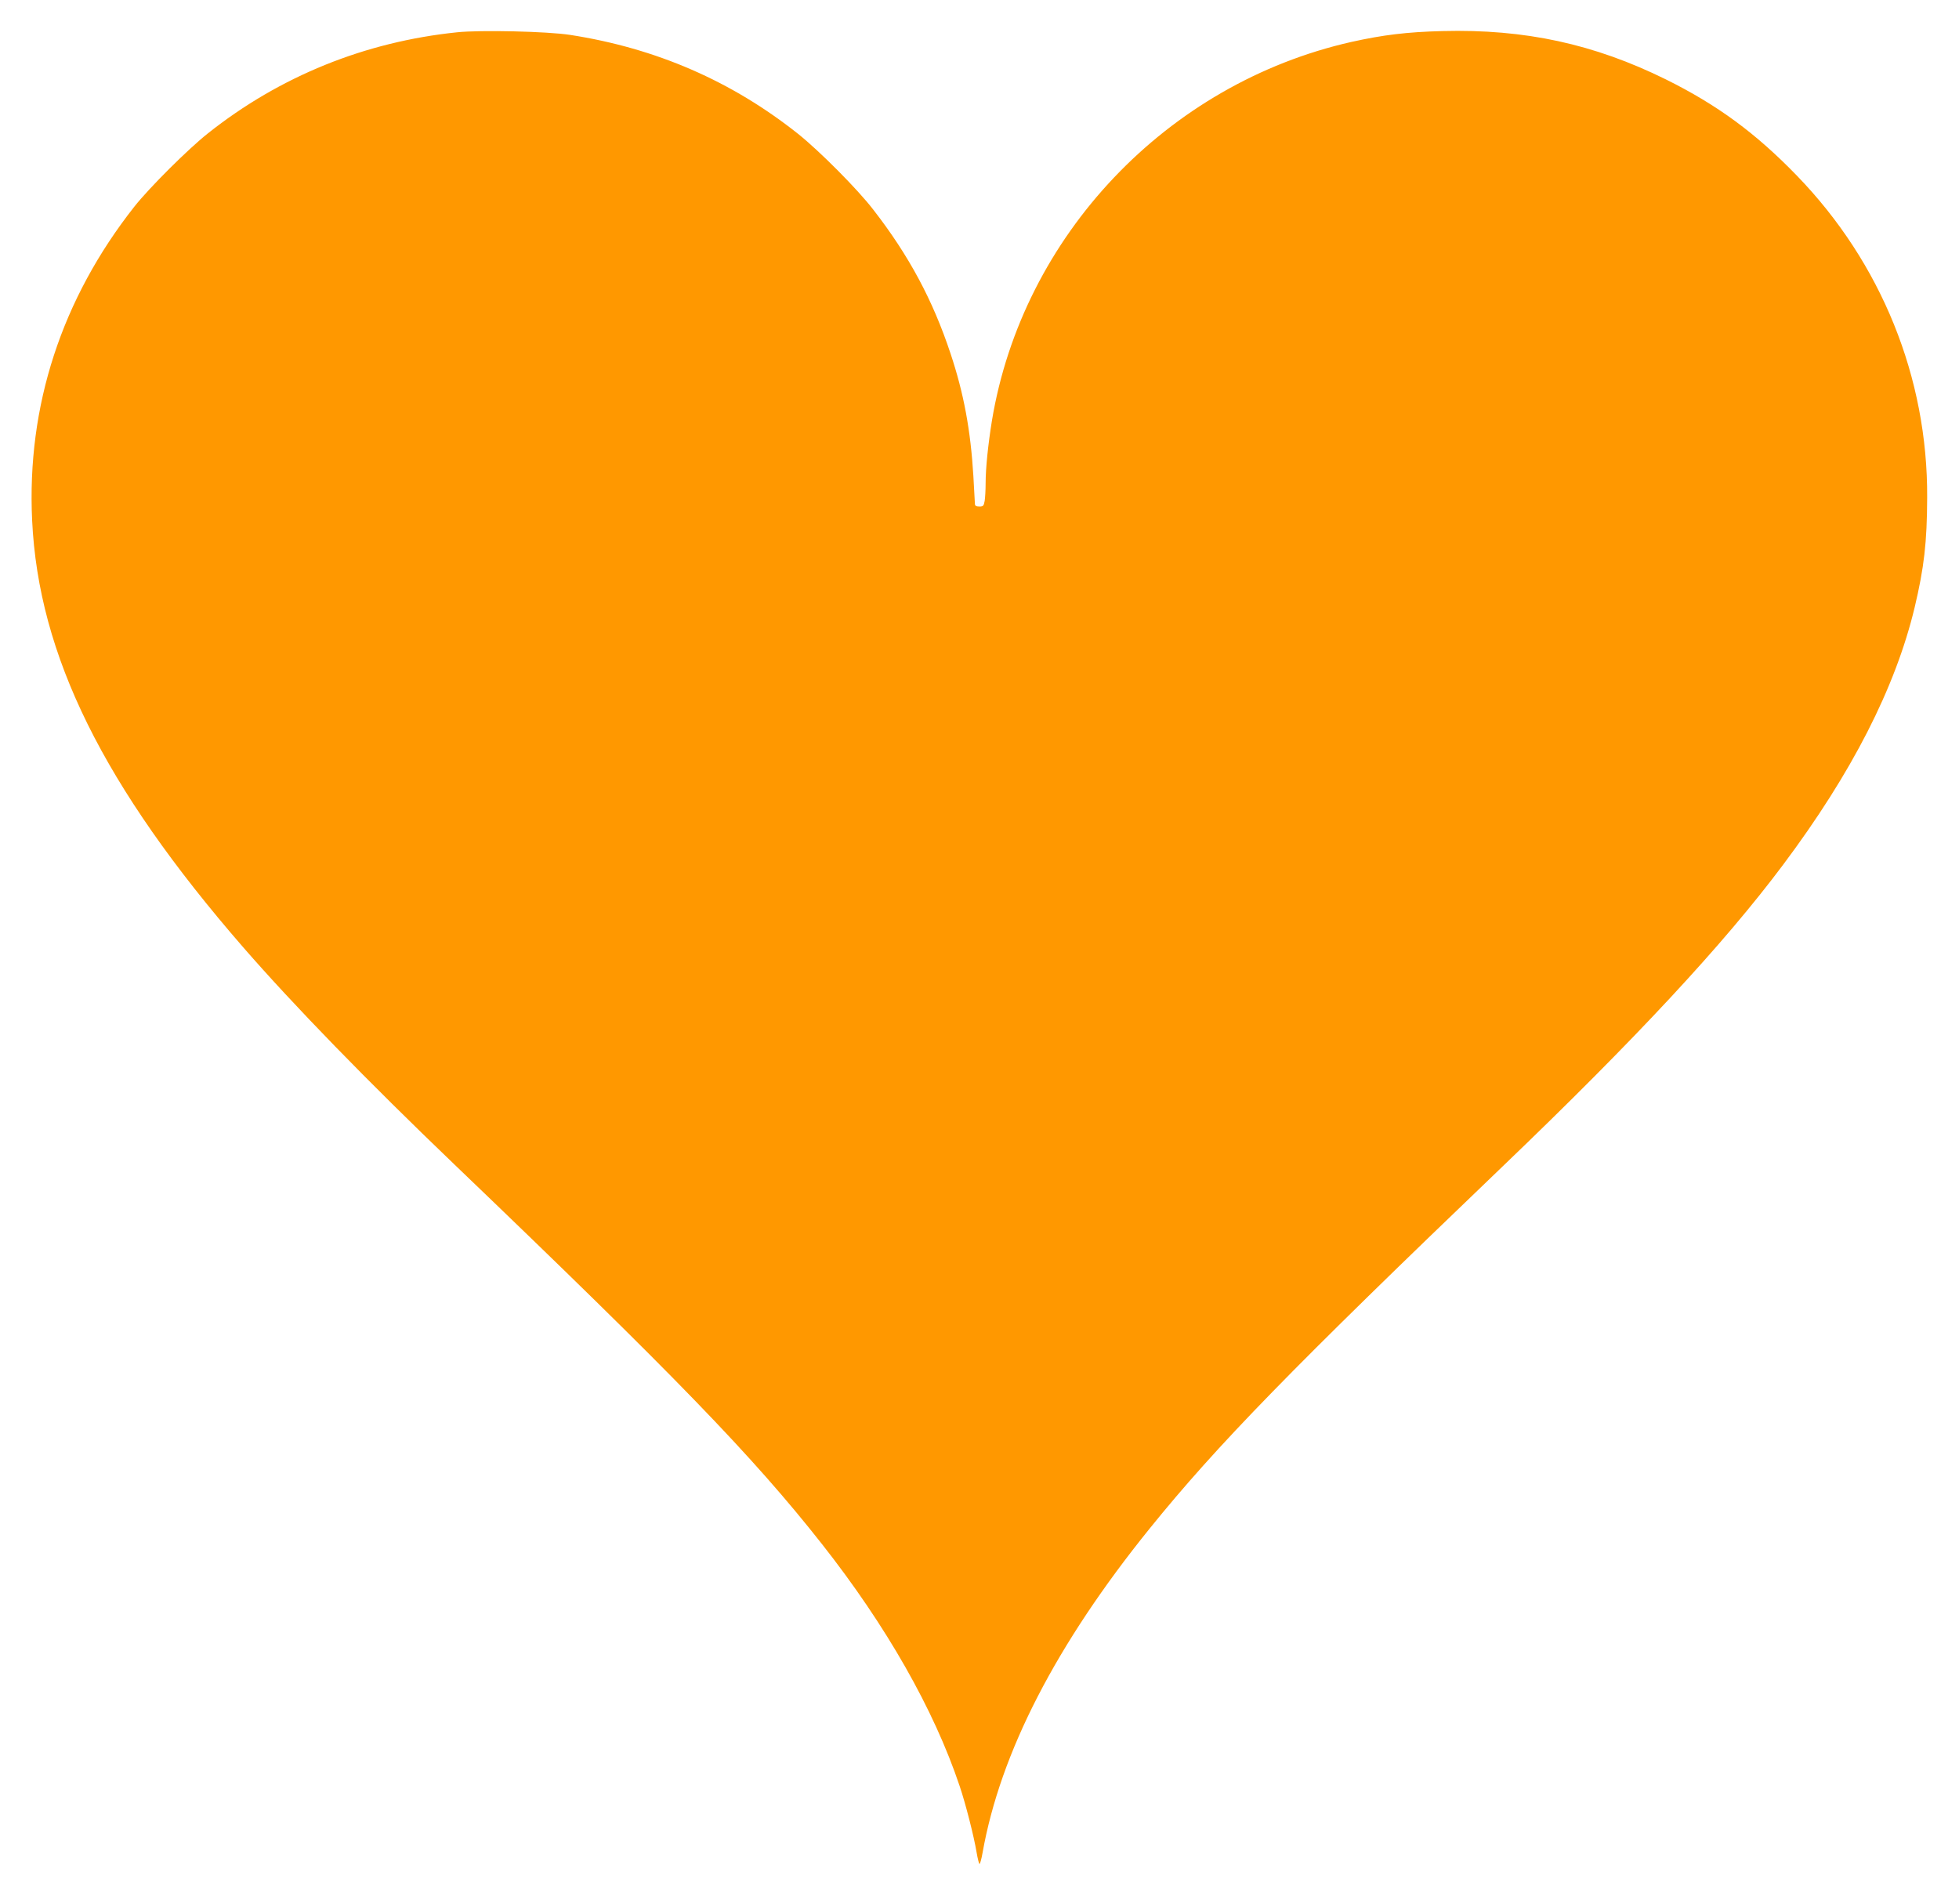 <?xml version="1.0" standalone="no"?>
<!DOCTYPE svg PUBLIC "-//W3C//DTD SVG 20010904//EN"
 "http://www.w3.org/TR/2001/REC-SVG-20010904/DTD/svg10.dtd">
<svg version="1.0" xmlns="http://www.w3.org/2000/svg"
 width="1280pt" height="1244pt" viewBox="0 0 1280 1244"
 preserveAspectRatio="xMidYMid meet">
<g transform="translate(0,1244) scale(0.1,-0.1)"
fill="#ff9800" stroke="none">
<path d="M2987 12229 c-602 -62 -1158 -287 -1628 -660 -130 -103 -382 -354
-481 -479 -475 -603 -704 -1303 -668 -2051 42 -882 465 -1737 1379 -2789 328
-377 810 -873 1382 -1421 1442 -1382 1948 -1905 2400 -2479 421 -535 731
-1080 899 -1580 39 -115 94 -331 111 -434 7 -42 16 -76 19 -76 4 0 13 33 20
73 116 654 481 1363 1092 2119 441 546 930 1047 2307 2367 865 829 1442 1449
1833 1972 447 597 732 1154 858 1679 62 261 81 425 82 719 4 783 -299 1533
-851 2103 -269 278 -521 463 -856 629 -470 232 -922 330 -1460 316 -233 -6
-388 -25 -595 -71 -1205 -272 -2149 -1267 -2349 -2476 -25 -156 -41 -309 -41
-409 0 -42 -3 -93 -6 -113 -6 -34 -10 -38 -35 -38 -21 0 -29 5 -29 18 0 9 -5
91 -10 181 -18 300 -63 542 -149 800 -116 350 -272 641 -505 941 -104 135
-350 382 -491 495 -434 345 -928 560 -1490 647 -149 23 -586 33 -738 17z"/>
</g>
</svg>
